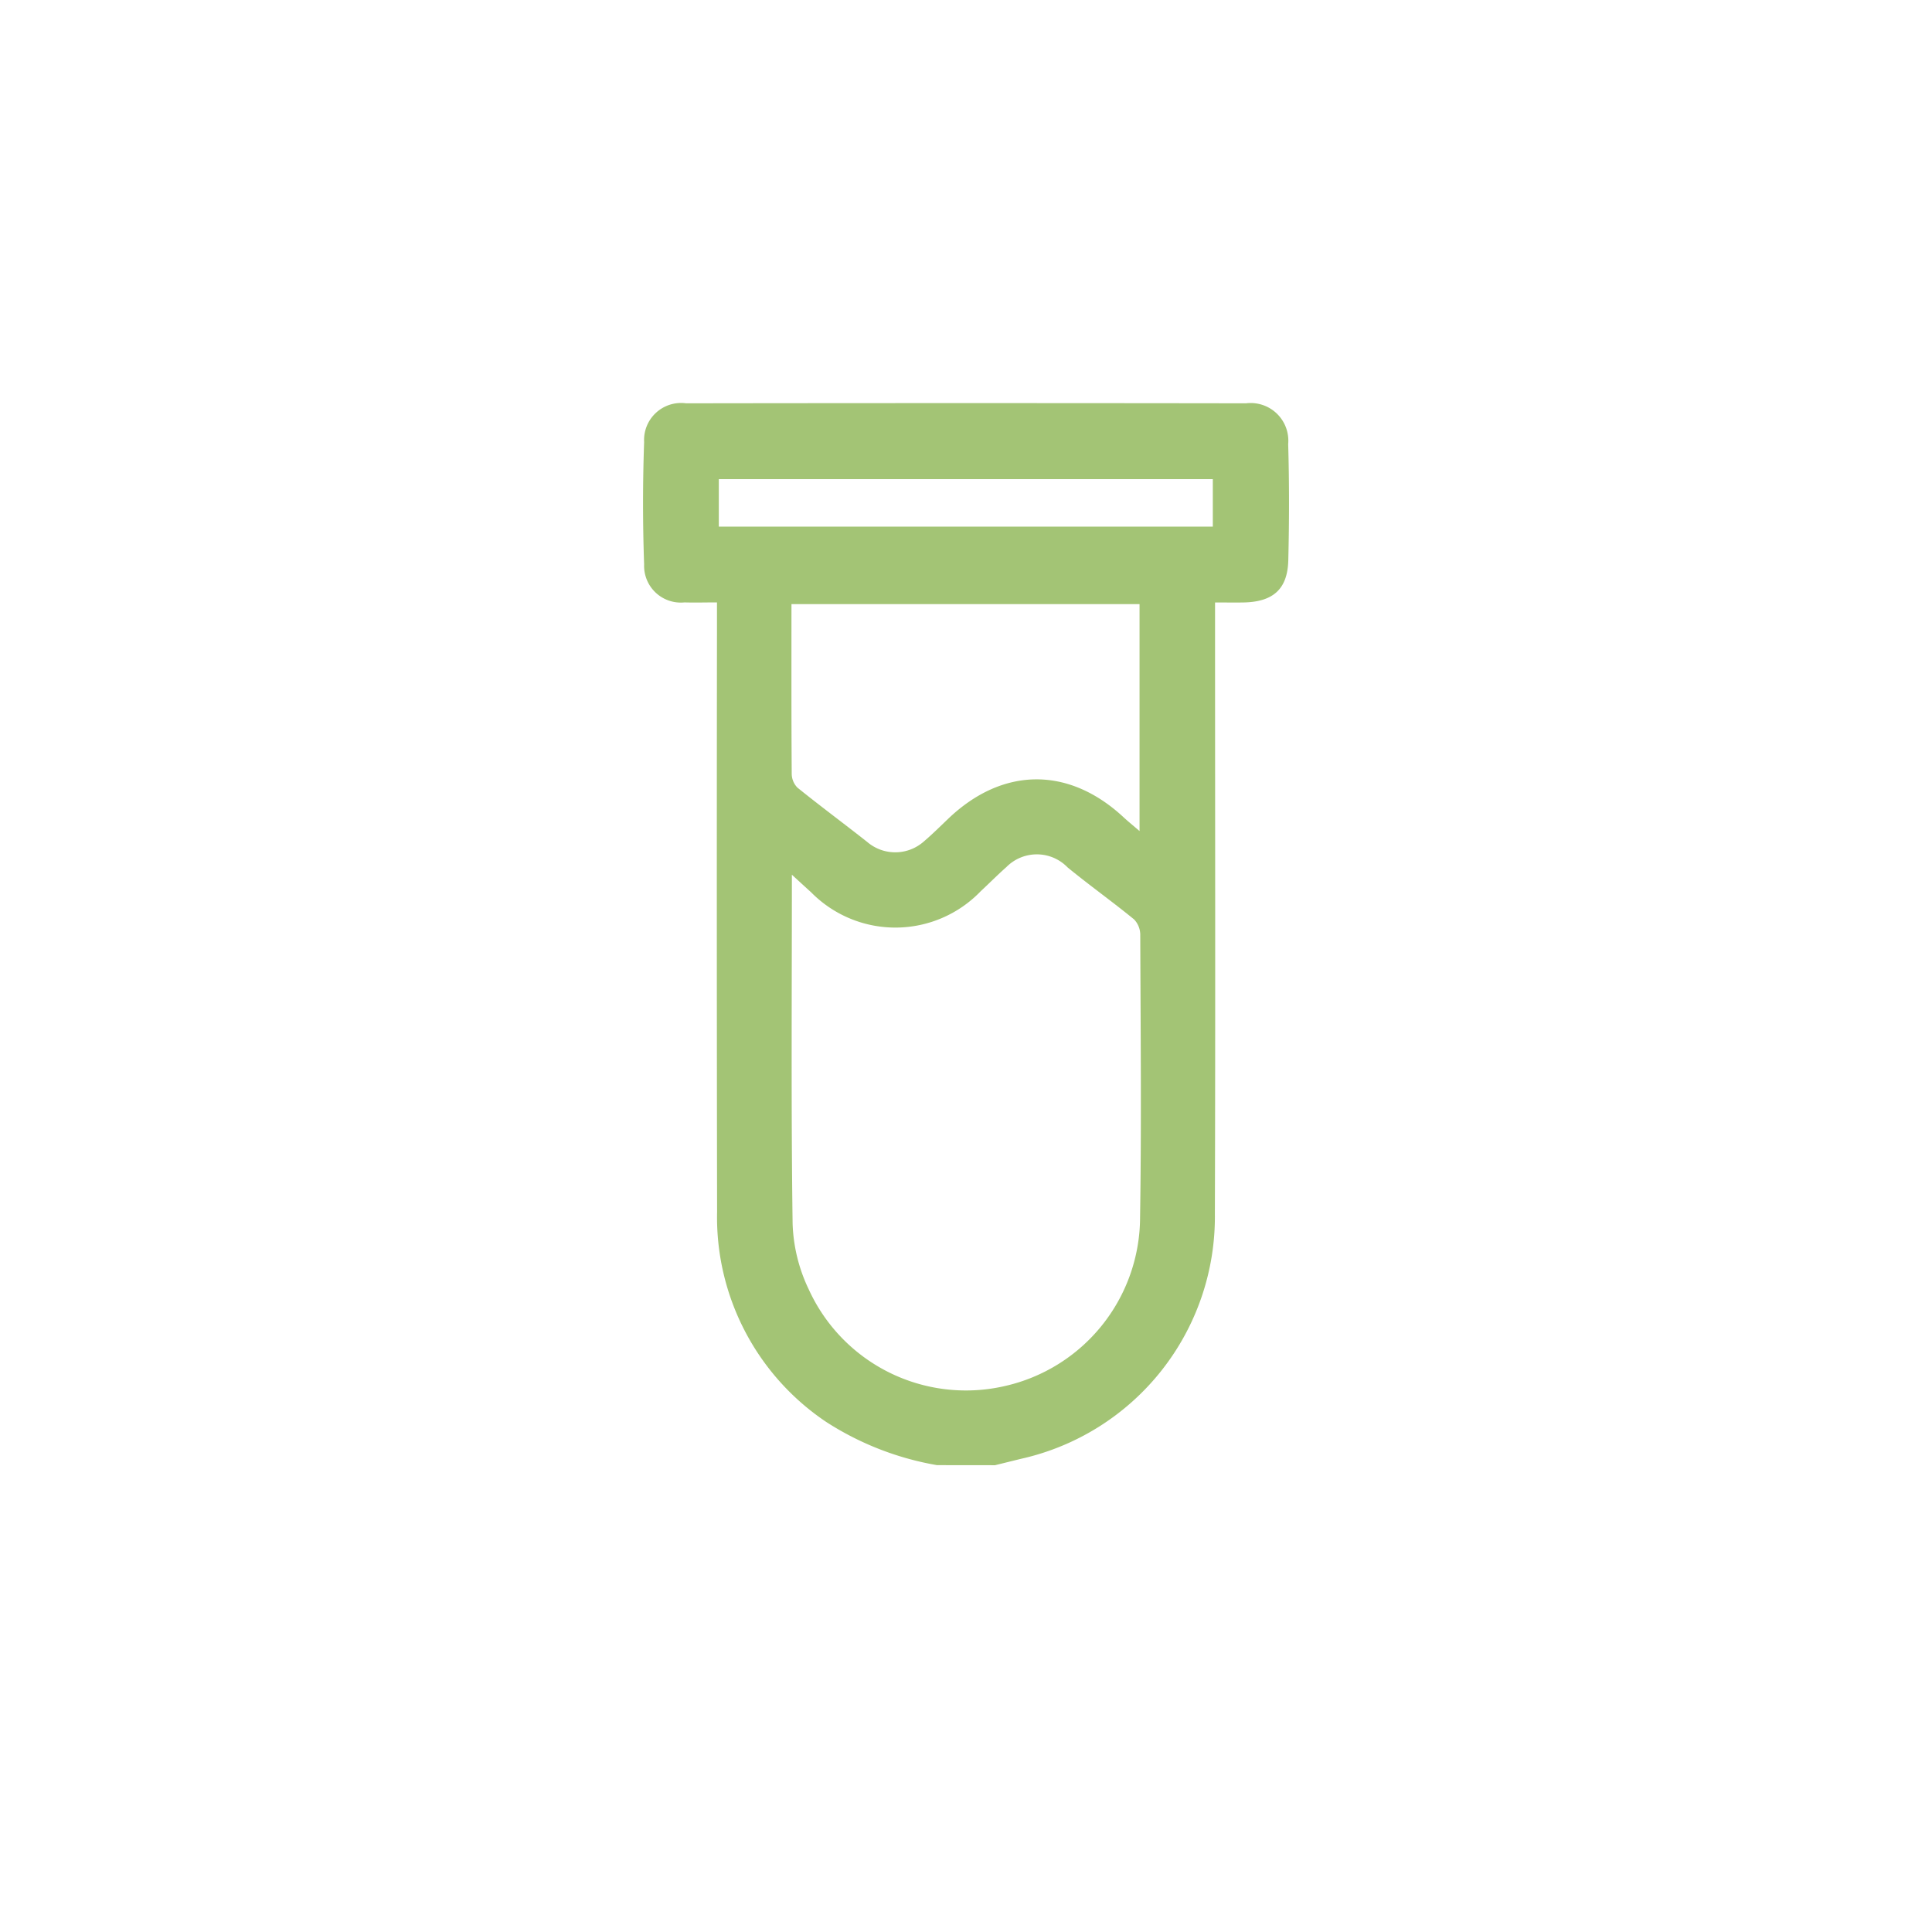 <svg xmlns="http://www.w3.org/2000/svg" xmlns:xlink="http://www.w3.org/1999/xlink" width="121" height="121" viewBox="0 0 121 121">
  <defs>
    <filter id="Path_518" x="0" y="0" width="121" height="121" filterUnits="userSpaceOnUse">
      <feOffset dy="2" input="SourceAlpha"/>
      <feGaussianBlur stdDeviation="2" result="blur"/>
      <feFlood flood-opacity="0.161"/>
      <feComposite operator="in" in2="blur"/>
      <feComposite in="SourceGraphic"/>
    </filter>
  </defs>
  <g id="Group_513" data-name="Group 513" transform="translate(-1107 -1641)">
    <g transform="matrix(1, 0, 0, 1, 1107, 1641)" filter="url(#Path_518)">
      <path id="Path_518-2" data-name="Path 518" d="M24,0H85a24,24,0,0,1,24,24V85a24,24,0,0,1-24,24H24A24,24,0,0,1,0,85V24A24,24,0,0,1,24,0Z" transform="translate(6 4)" fill="#fff"/>
    </g>
    <path id="Path_516" data-name="Path 516" d="M267.138-357.534a18.627,18.627,0,0,1-6.943-2.711,15.438,15.438,0,0,1-6.826-13.157q-.03-18.251-.007-36.5v-1.665c-.76,0-1.4.021-2.033,0a2.3,2.3,0,0,1-2.53-2.381c-.09-2.551-.089-5.11,0-7.662a2.318,2.318,0,0,1,2.625-2.426q17.537-.025,35.074,0a2.359,2.359,0,0,1,2.638,2.555c.07,2.423.066,4.85.007,7.274-.044,1.815-.955,2.611-2.814,2.644-.518.009-1.037,0-1.773,0v1.533c0,12.254.027,24.509-.011,36.763A15.529,15.529,0,0,1,272.4-357.93l-1.622.4Zm-9.085-36.978c0,7.485-.053,14.67.046,21.853a10.249,10.249,0,0,0,1.008,4.112,10.822,10.822,0,0,0,12.244,6.068,10.862,10.862,0,0,0,8.509-10.589c.093-5.886.032-11.775.012-17.662a1.407,1.407,0,0,0-.385-.981c-1.363-1.116-2.8-2.139-4.163-3.256a2.68,2.68,0,0,0-3.835-.025c-.551.487-1.068,1.012-1.608,1.512a7.408,7.408,0,0,1-10.622.07C258.919-393.717,258.582-394.028,258.053-394.512Zm21.774-16.947h-21.8c0,3.611-.009,7.114.016,10.617a1.255,1.255,0,0,0,.357.875c1.435,1.16,2.921,2.257,4.368,3.4a2.7,2.7,0,0,0,3.546-.024c.526-.449,1.019-.936,1.518-1.415,3.406-3.265,7.545-3.306,10.987-.111.291.27.6.519,1.008.87Zm-26.35-4.853h30.939v-2.976H253.477Z" transform="translate(898.542 2090.295)" fill="#a3c475"/>
  </g>
</svg>

